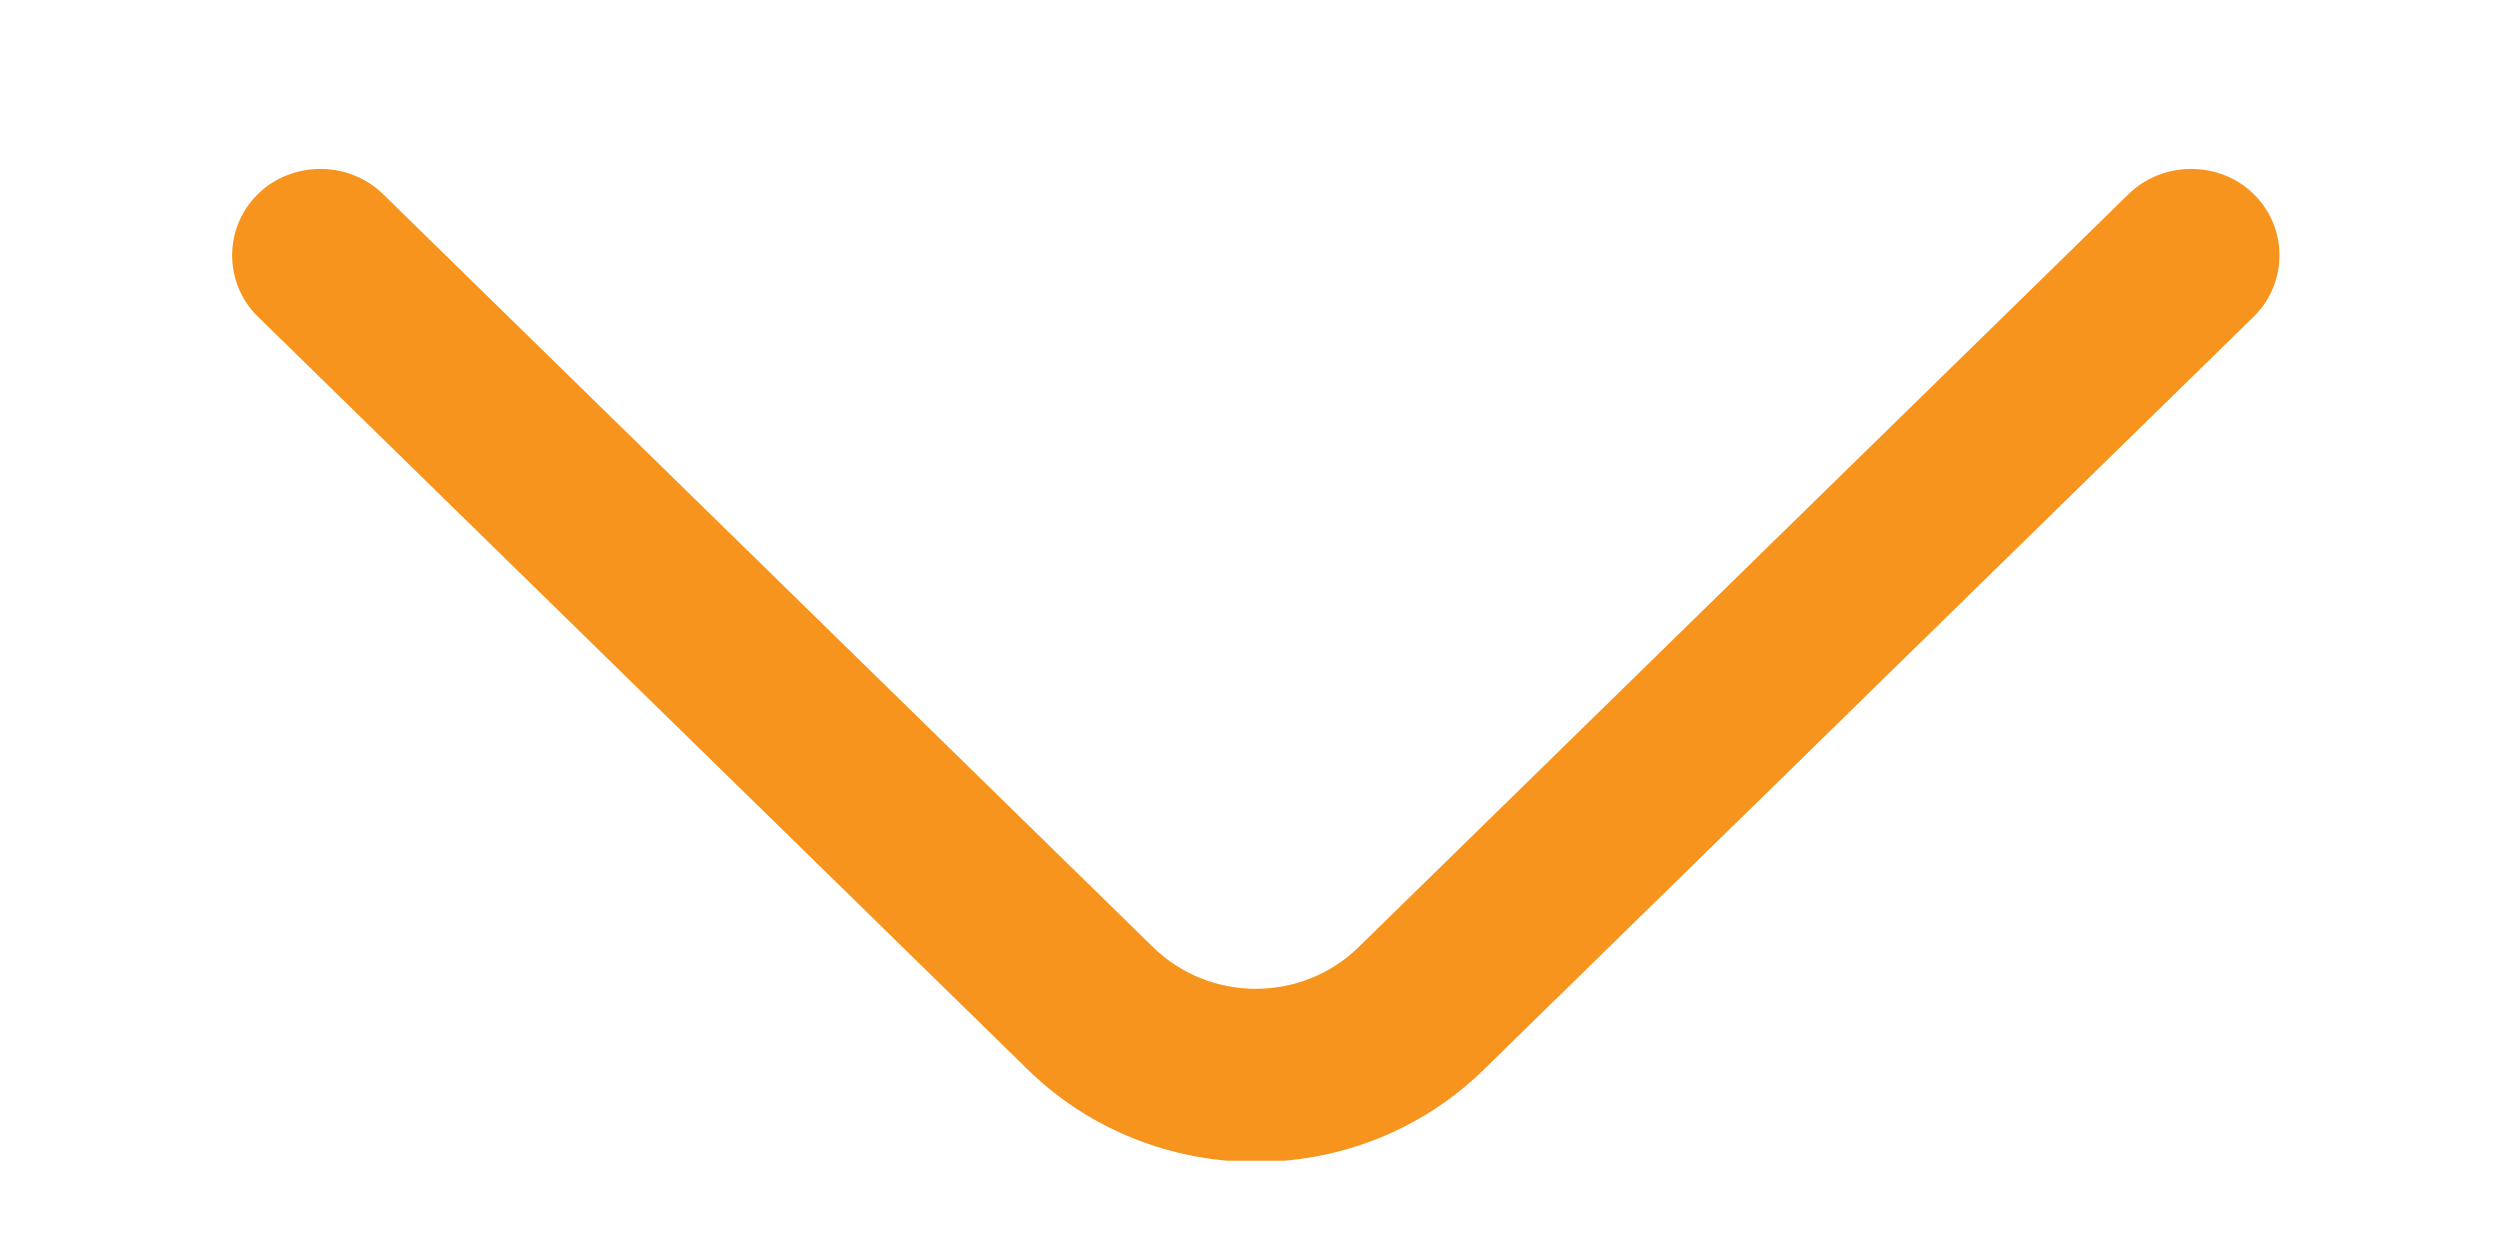 <svg width="14" height="7" viewBox="0 0 14 7" fill="none" xmlns="http://www.w3.org/2000/svg">
<g clip-path="url(#clip0_1_87)">
<path d="M7.033 6.507C6.57 6.507 6.107 6.333 5.756 5.99L1.444 1.773C1.252 1.585 1.252 1.275 1.444 1.087C1.635 0.899 1.953 0.899 2.145 1.087L6.457 5.304C6.775 5.615 7.29 5.615 7.608 5.304L11.92 1.087C12.112 0.899 12.43 0.899 12.621 1.087C12.813 1.275 12.813 1.585 12.621 1.773L8.309 5.99C7.959 6.333 7.496 6.507 7.033 6.507Z" fill="#F7941D"/>
</g>
<defs>
<clipPath id="clip0_1_87">
<rect width="13" height="6" fill="white" transform="translate(0.5 0.5)"/>
</clipPath>
</defs>
</svg>
